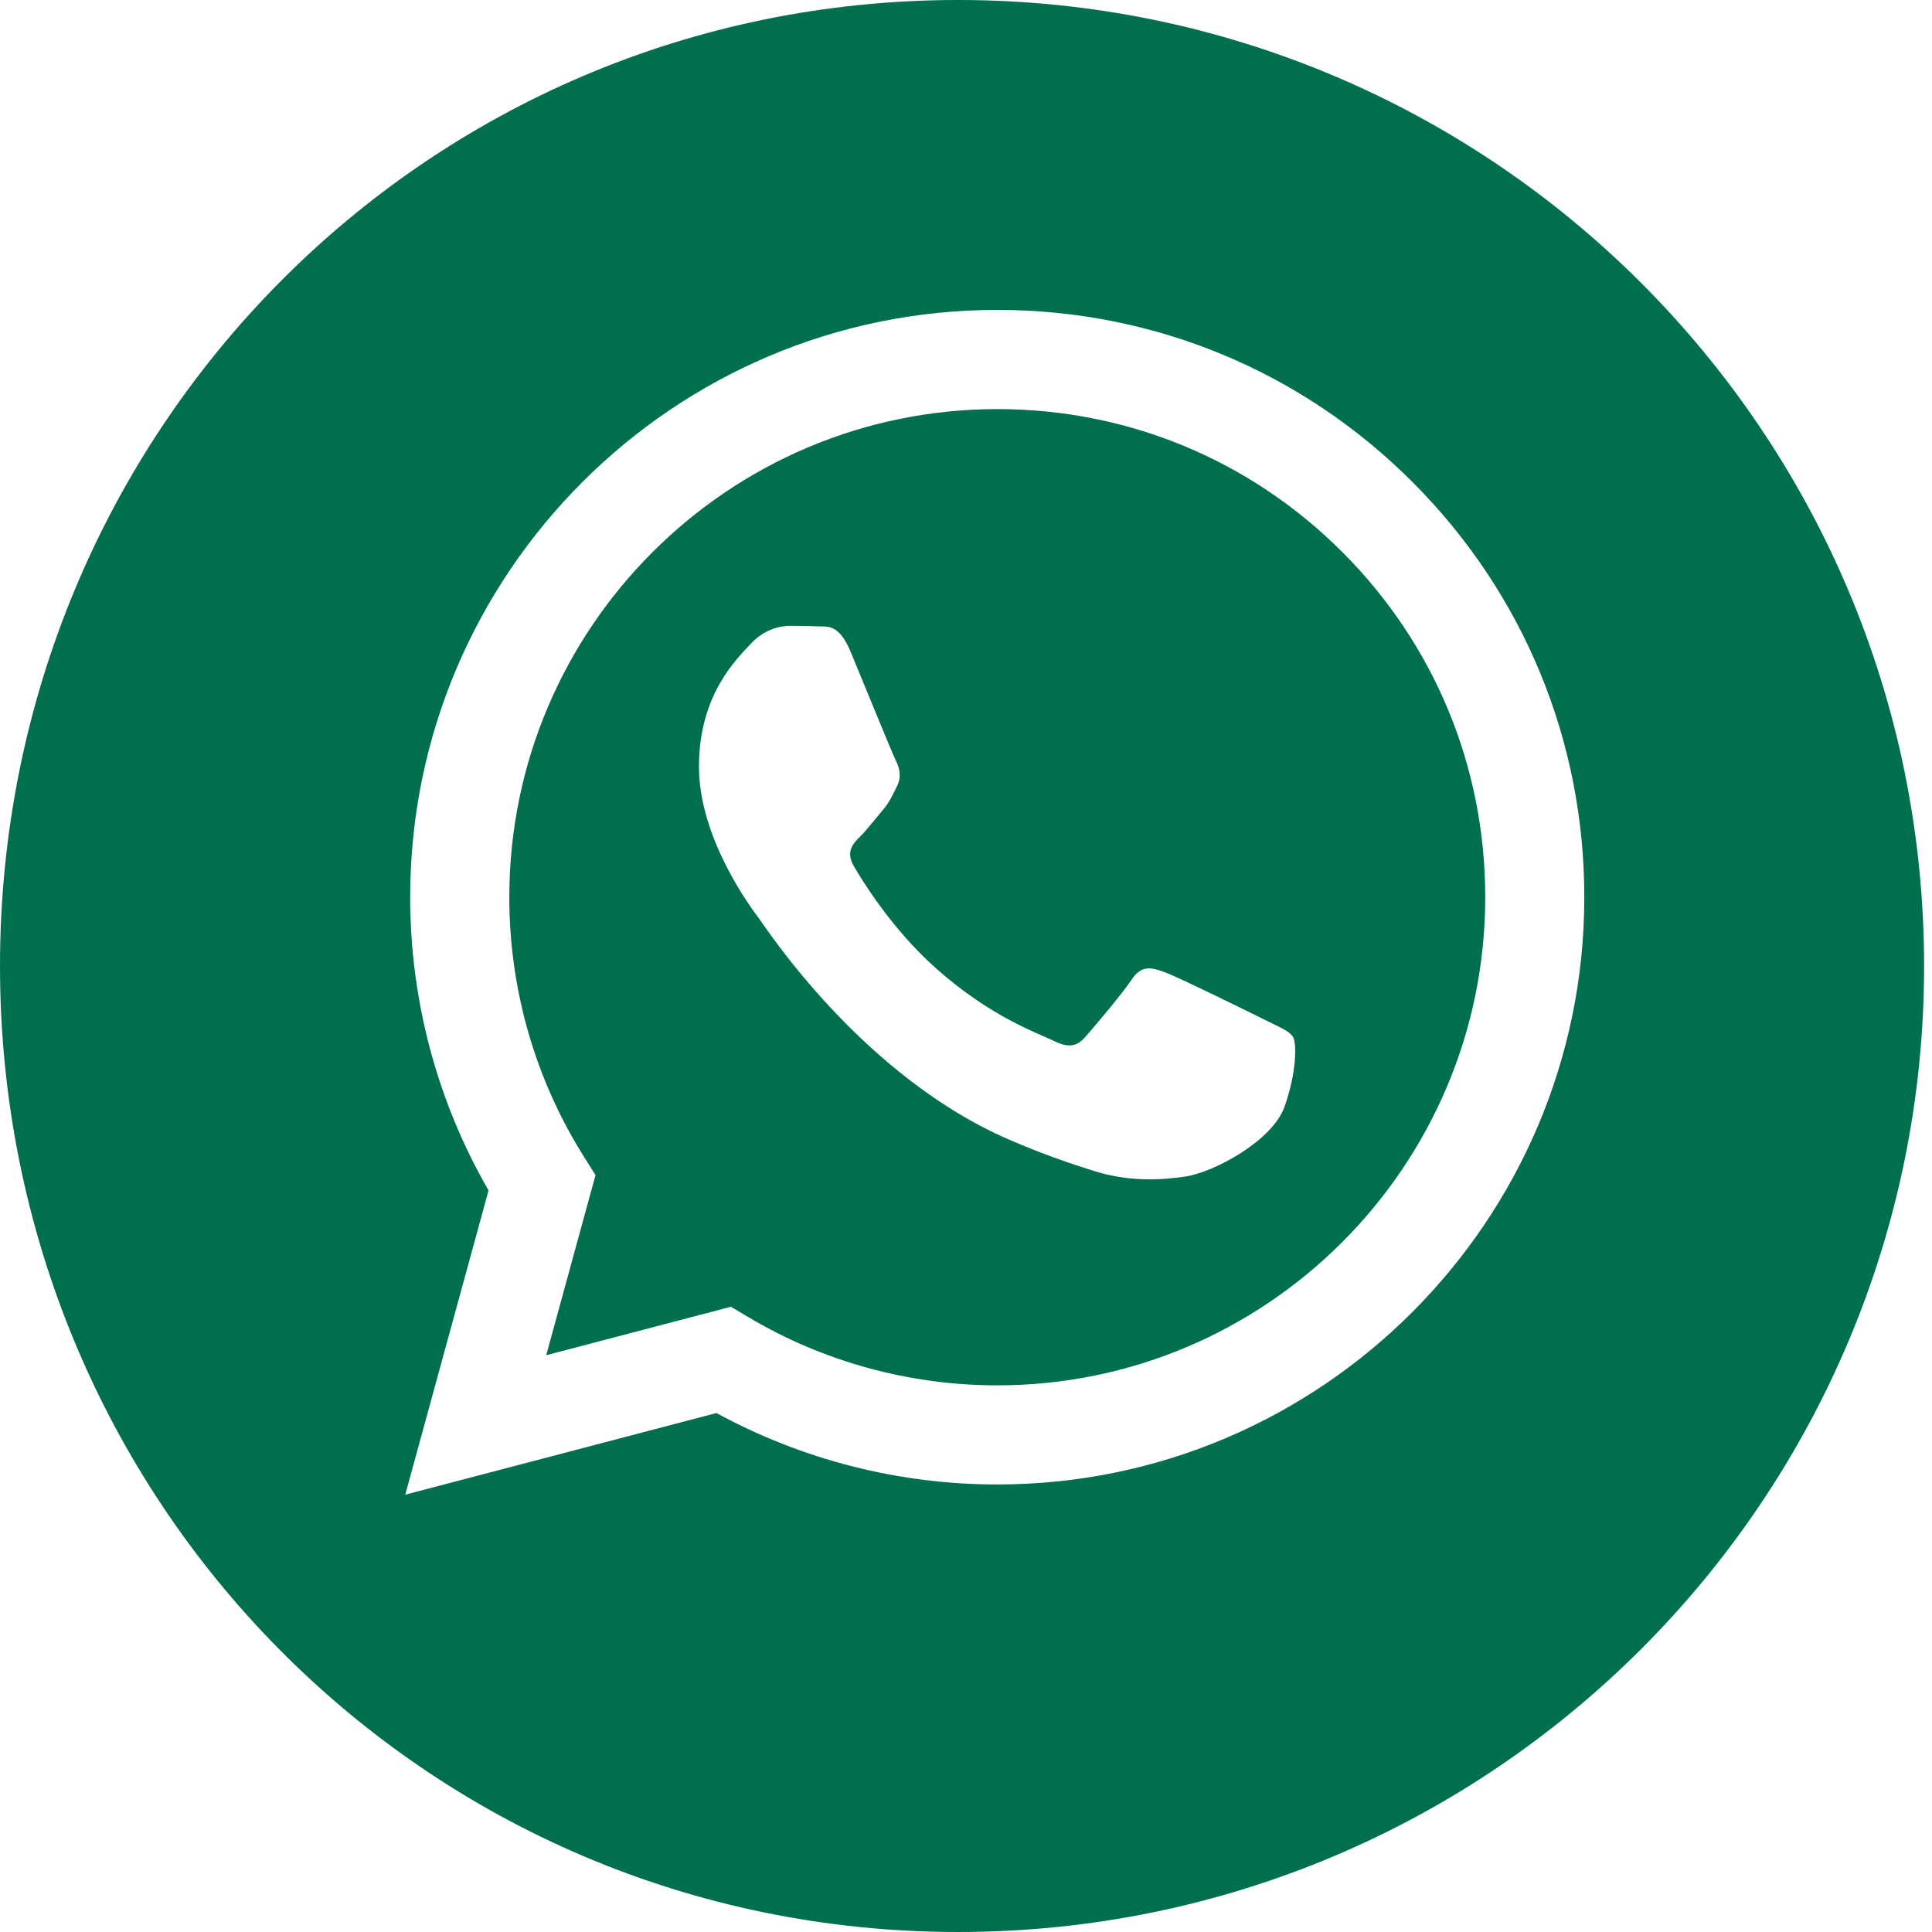 <?xml version="1.0" encoding="UTF-8"?> <svg xmlns="http://www.w3.org/2000/svg" width="55" height="55" viewBox="0 0 55 55" fill="none"><path d="M28.396 11.646C20.734 11.646 14.502 17.877 14.499 25.536C14.498 28.161 15.233 30.717 16.623 32.929L16.953 33.454L15.55 38.58L20.807 37.201L21.315 37.502C23.447 38.768 25.892 39.437 28.385 39.438H28.39C36.047 39.438 42.278 33.207 42.282 25.547C42.283 21.835 40.839 18.345 38.217 15.72C35.594 13.094 32.106 11.647 28.396 11.646ZM36.567 31.508C36.219 32.484 34.55 33.374 33.748 33.493C33.029 33.601 32.118 33.646 31.119 33.328C30.512 33.136 29.734 32.878 28.738 32.448C24.548 30.64 21.812 26.422 21.604 26.143C21.395 25.864 19.898 23.879 19.898 21.824C19.898 19.768 20.977 18.758 21.36 18.34C21.742 17.922 22.195 17.817 22.474 17.817C22.752 17.817 23.031 17.82 23.274 17.832C23.53 17.845 23.874 17.735 24.213 18.548C24.561 19.385 25.397 21.44 25.501 21.649C25.605 21.858 25.675 22.102 25.536 22.381C25.396 22.659 25.327 22.834 25.118 23.077C24.909 23.321 24.68 23.622 24.492 23.809C24.283 24.017 24.065 24.243 24.309 24.661C24.552 25.079 25.391 26.447 26.632 27.554C28.227 28.976 29.573 29.418 29.99 29.627C30.408 29.836 30.652 29.801 30.895 29.522C31.139 29.244 31.939 28.303 32.217 27.885C32.495 27.467 32.774 27.536 33.157 27.676C33.539 27.815 35.593 28.825 36.011 29.034C36.428 29.244 36.706 29.348 36.811 29.522C36.915 29.696 36.915 30.533 36.567 31.508Z" fill="#006F4E"></path><path d="M27.275 0C12.088 0 0 12.312 0 27.5C0 42.688 12.088 55 27.275 55C42.463 55 54.775 42.688 54.775 27.5C54.775 12.312 42.463 0 27.275 0ZM28.39 42.26H28.383C25.586 42.259 22.837 41.557 20.396 40.226L11.537 42.55L13.908 33.889C12.445 31.355 11.676 28.479 11.677 25.534C11.68 16.319 19.178 8.822 28.39 8.822C32.861 8.824 37.057 10.565 40.212 13.724C43.368 16.883 45.105 21.082 45.102 25.548C45.099 34.763 37.601 42.26 28.39 42.26Z" fill="#006F4E"></path></svg> 